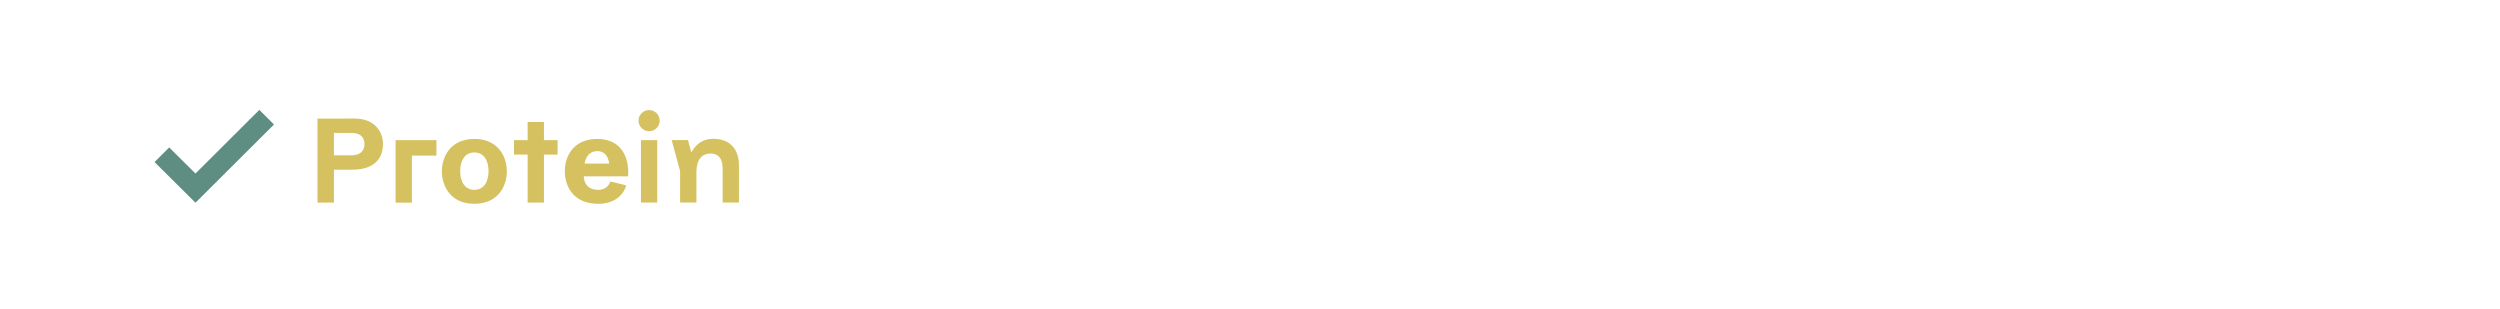 <?xml version="1.0" encoding="UTF-8"?>
<svg width="728px" height="90px" viewBox="0 0 728 90" version="1.1" xmlns="http://www.w3.org/2000/svg" xmlns:xlink="http://www.w3.org/1999/xlink">
    <title>728x90_protein copy</title>
    <g id="728x90_protein-copy" stroke="none" stroke-width="1" fill="none" fill-rule="evenodd">
        <g id="Group" transform="translate(45, 28)">
            <polygon id="Fill-1" fill="#5E8E82" points="30.52 4 11.922 22.527 4.268 14.94 0 19.192 11.82 30.931 11.854 30.899 11.955 31 34.788 8.253"></polygon>
            <path d="M52.241,30.988 L52.241,21.419 L57.522,21.419 C63.119,21.419 66.516,18.93 66.516,13.948 C66.516,10.088 63.84,6.524 58.313,6.524 L47.45,6.533 L47.45,30.988 L52.241,30.988 Z M57.221,17.233 L52.241,17.233 L52.241,10.71 L57.467,10.71 C60.215,10.71 61.138,12.303 61.138,13.948 C61.138,15.195 60.597,17.233 57.221,17.233 Z M74.95,31.013 L74.95,17.305 L82.088,17.305 L82.088,12.8 L70.2,12.8 L70.2,31.013 L74.95,31.013 Z M93.133,31.349 C99.831,31.349 102.592,26.465 102.592,21.901 C102.592,17.336 99.831,12.453 93.133,12.453 C86.436,12.453 83.675,17.336 83.675,21.901 C83.675,26.465 86.436,31.349 93.133,31.349 Z M93.133,27.271 C90.194,27.271 89.006,24.659 89.006,21.834 C89.006,19.008 90.194,16.396 93.133,16.396 C96.072,16.396 97.261,19.008 97.261,21.834 C97.261,24.659 96.072,27.271 93.133,27.271 Z M113.401,31 L113.401,17.019 L117.374,17.019 L117.374,12.815 L113.401,12.815 L113.401,7.522 L108.65,7.522 L108.65,12.815 L104.675,12.815 L104.675,17.019 L108.65,17.019 L108.65,31 L113.401,31 Z M129.183,31.349 C134.339,31.349 136.748,28.346 137.355,25.973 L132.762,24.847 C132.172,26.292 131.14,27.271 129.183,27.271 C126.04,27.271 125.006,25.122 125.006,23.351 L137.916,23.351 C138.28,17.563 135.772,12.459 128.938,12.459 C122.274,12.459 119.48,17.136 119.48,21.834 C119.48,26.532 122.18,31.349 129.183,31.349 Z M132.396,19.646 L125.235,19.646 C125.61,17.313 126.986,15.998 128.938,15.998 C130.89,15.998 132.107,17.313 132.396,19.646 Z M144.019,10.219 C145.723,10.219 147.103,8.838 147.103,7.135 C147.103,5.431 145.723,4.05 144.019,4.05 C142.316,4.05 140.935,5.431 140.935,7.135 C140.935,8.838 142.316,10.219 144.019,10.219 Z M146.394,30.98 L146.394,12.815 L141.644,12.815 L141.644,30.98 L146.394,30.98 Z M157.795,30.978 L157.795,22.282 C157.808,17.881 159.817,16.709 161.936,16.709 C164.062,16.709 165.432,17.969 165.432,21.098 L165.432,30.978 L170.182,30.978 L170.182,20.098 C170.182,16.104 168.142,12.422 162.698,12.422 C159.517,12.423 157.545,14.096 156.326,16.422 L155.345,12.795 L150.595,12.795 L153.045,21.853 L153.045,30.978 L157.795,30.978 Z" id="Protein" fill="#D6C161" fill-rule="nonzero"></path>
        </g>
    </g>
</svg>